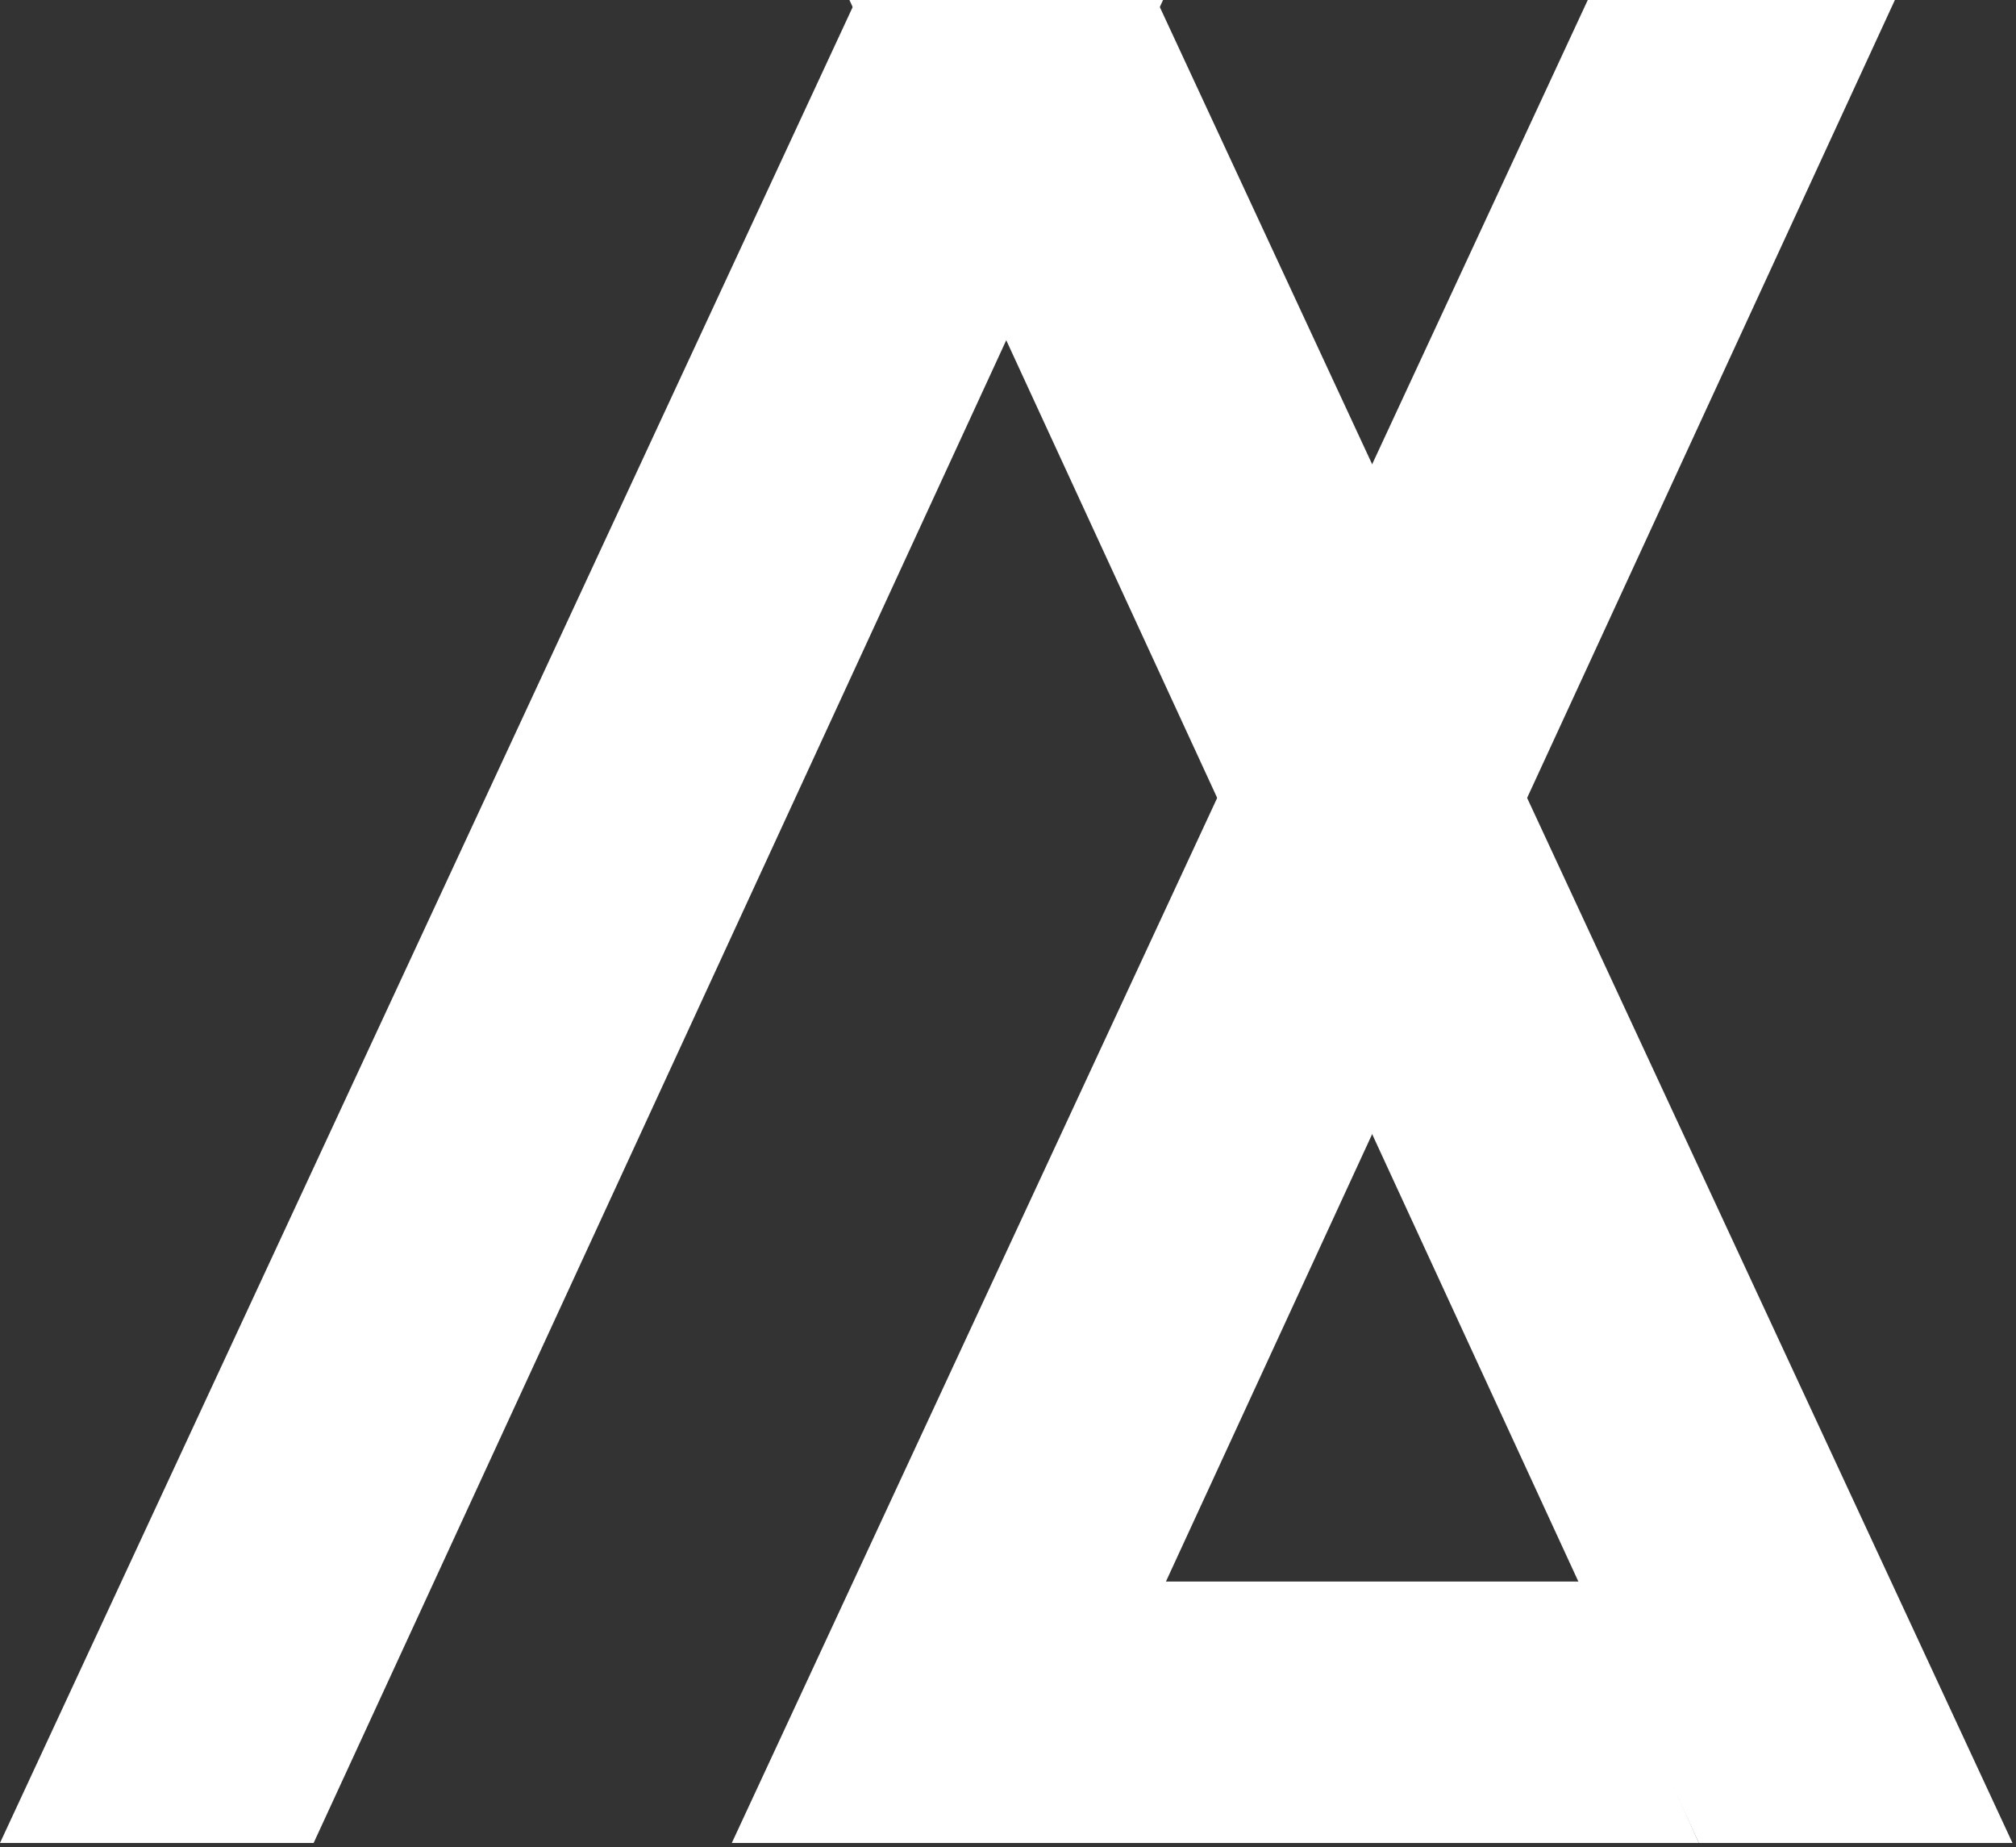 <svg width="286" height="262" viewBox="0 0 286 262" fill="none" xmlns="http://www.w3.org/2000/svg">
<rect x="0" y="0" width="286" height="262" fill="#333333" stroke="none"/>
<path d="M224.325 224.324H164.999L147.387 261.402H241.01L224.325 224.324Z" fill="white"/>
<path d="M164.071 0H120.504L241.008 261.402H285.502L164.071 0Z" fill="white"/>
<path d="M121.431 0H164.998L44.494 261.402H0L121.431 0Z" fill="white"/>
<path d="M225.25 0H268.817L148.312 261.402H103.818L225.25 0Z" fill="white"/>
</svg>
